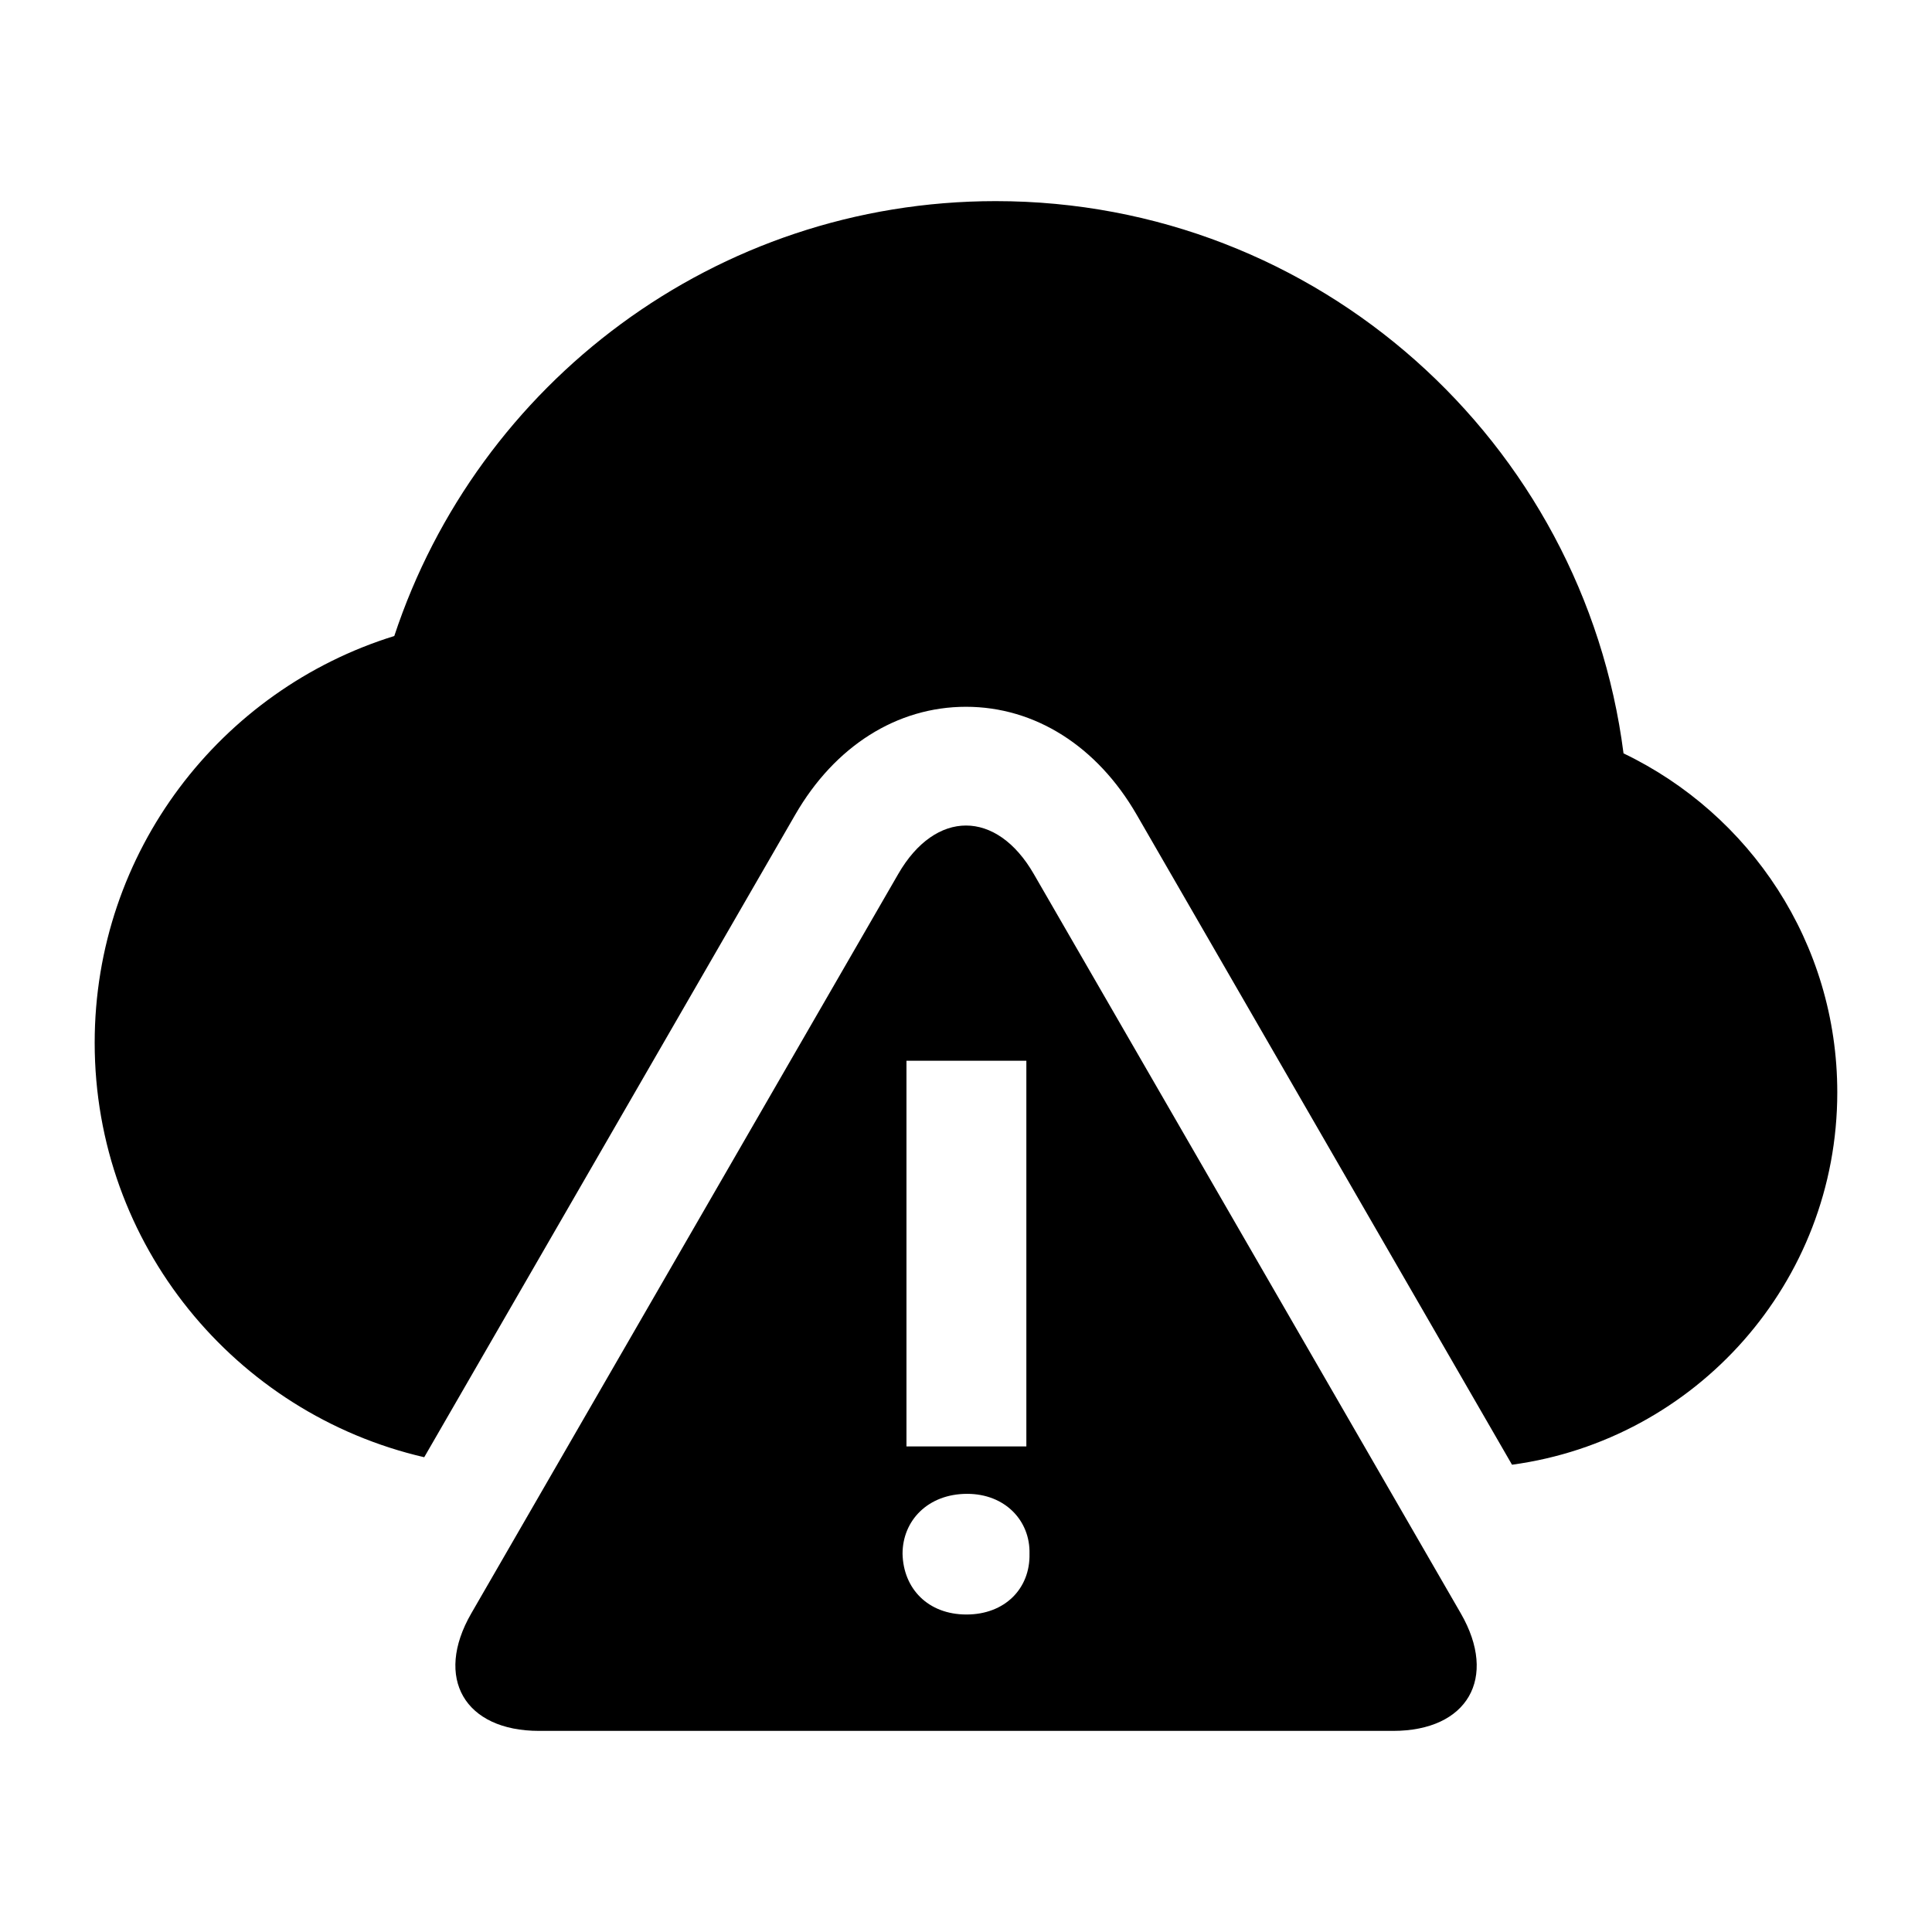 <?xml version="1.0" encoding="UTF-8"?>
<!-- Uploaded to: SVG Repo, www.svgrepo.com, Generator: SVG Repo Mixer Tools -->
<svg fill="#000000" width="800px" height="800px" version="1.1" viewBox="144 144 512 512" xmlns="http://www.w3.org/2000/svg">
 <g>
  <path d="m574.25 343.64c-10.598-82.531-80.957-146.34-166.38-146.34-74.328 0-137.27 48.336-159.38 115.25-46.004 14.25-79.398 57.105-79.398 107.8 0 53.531 37.328 98.258 87.332 109.83l98.336-170.3c10.484-18.168 26.969-28.574 45.234-28.574 18.262 0 34.746 10.422 45.234 28.59l99.473 172.27c48.648-6.598 86.199-48.207 86.199-98.684 0-39.625-23.16-73.758-56.648-89.832z"/>
  <path d="m417.96 375.61c-9.871-17.113-26.039-17.113-35.914 0l-113.16 195.97c-9.871 17.113-1.777 31.125 17.996 31.125h226.29c19.742 0 27.836-13.996 17.965-31.125zm-33.738 49.5h31.773v102.21h-31.773zm15.902 146.75c-10.234 0-16.734-6.894-16.941-16.09 0-8.785 6.707-15.887 17.129-15.887 10.027 0 16.734 7.102 16.516 15.887 0.207 9.18-6.5 16.09-16.703 16.09z"/>
 </g>
</svg>